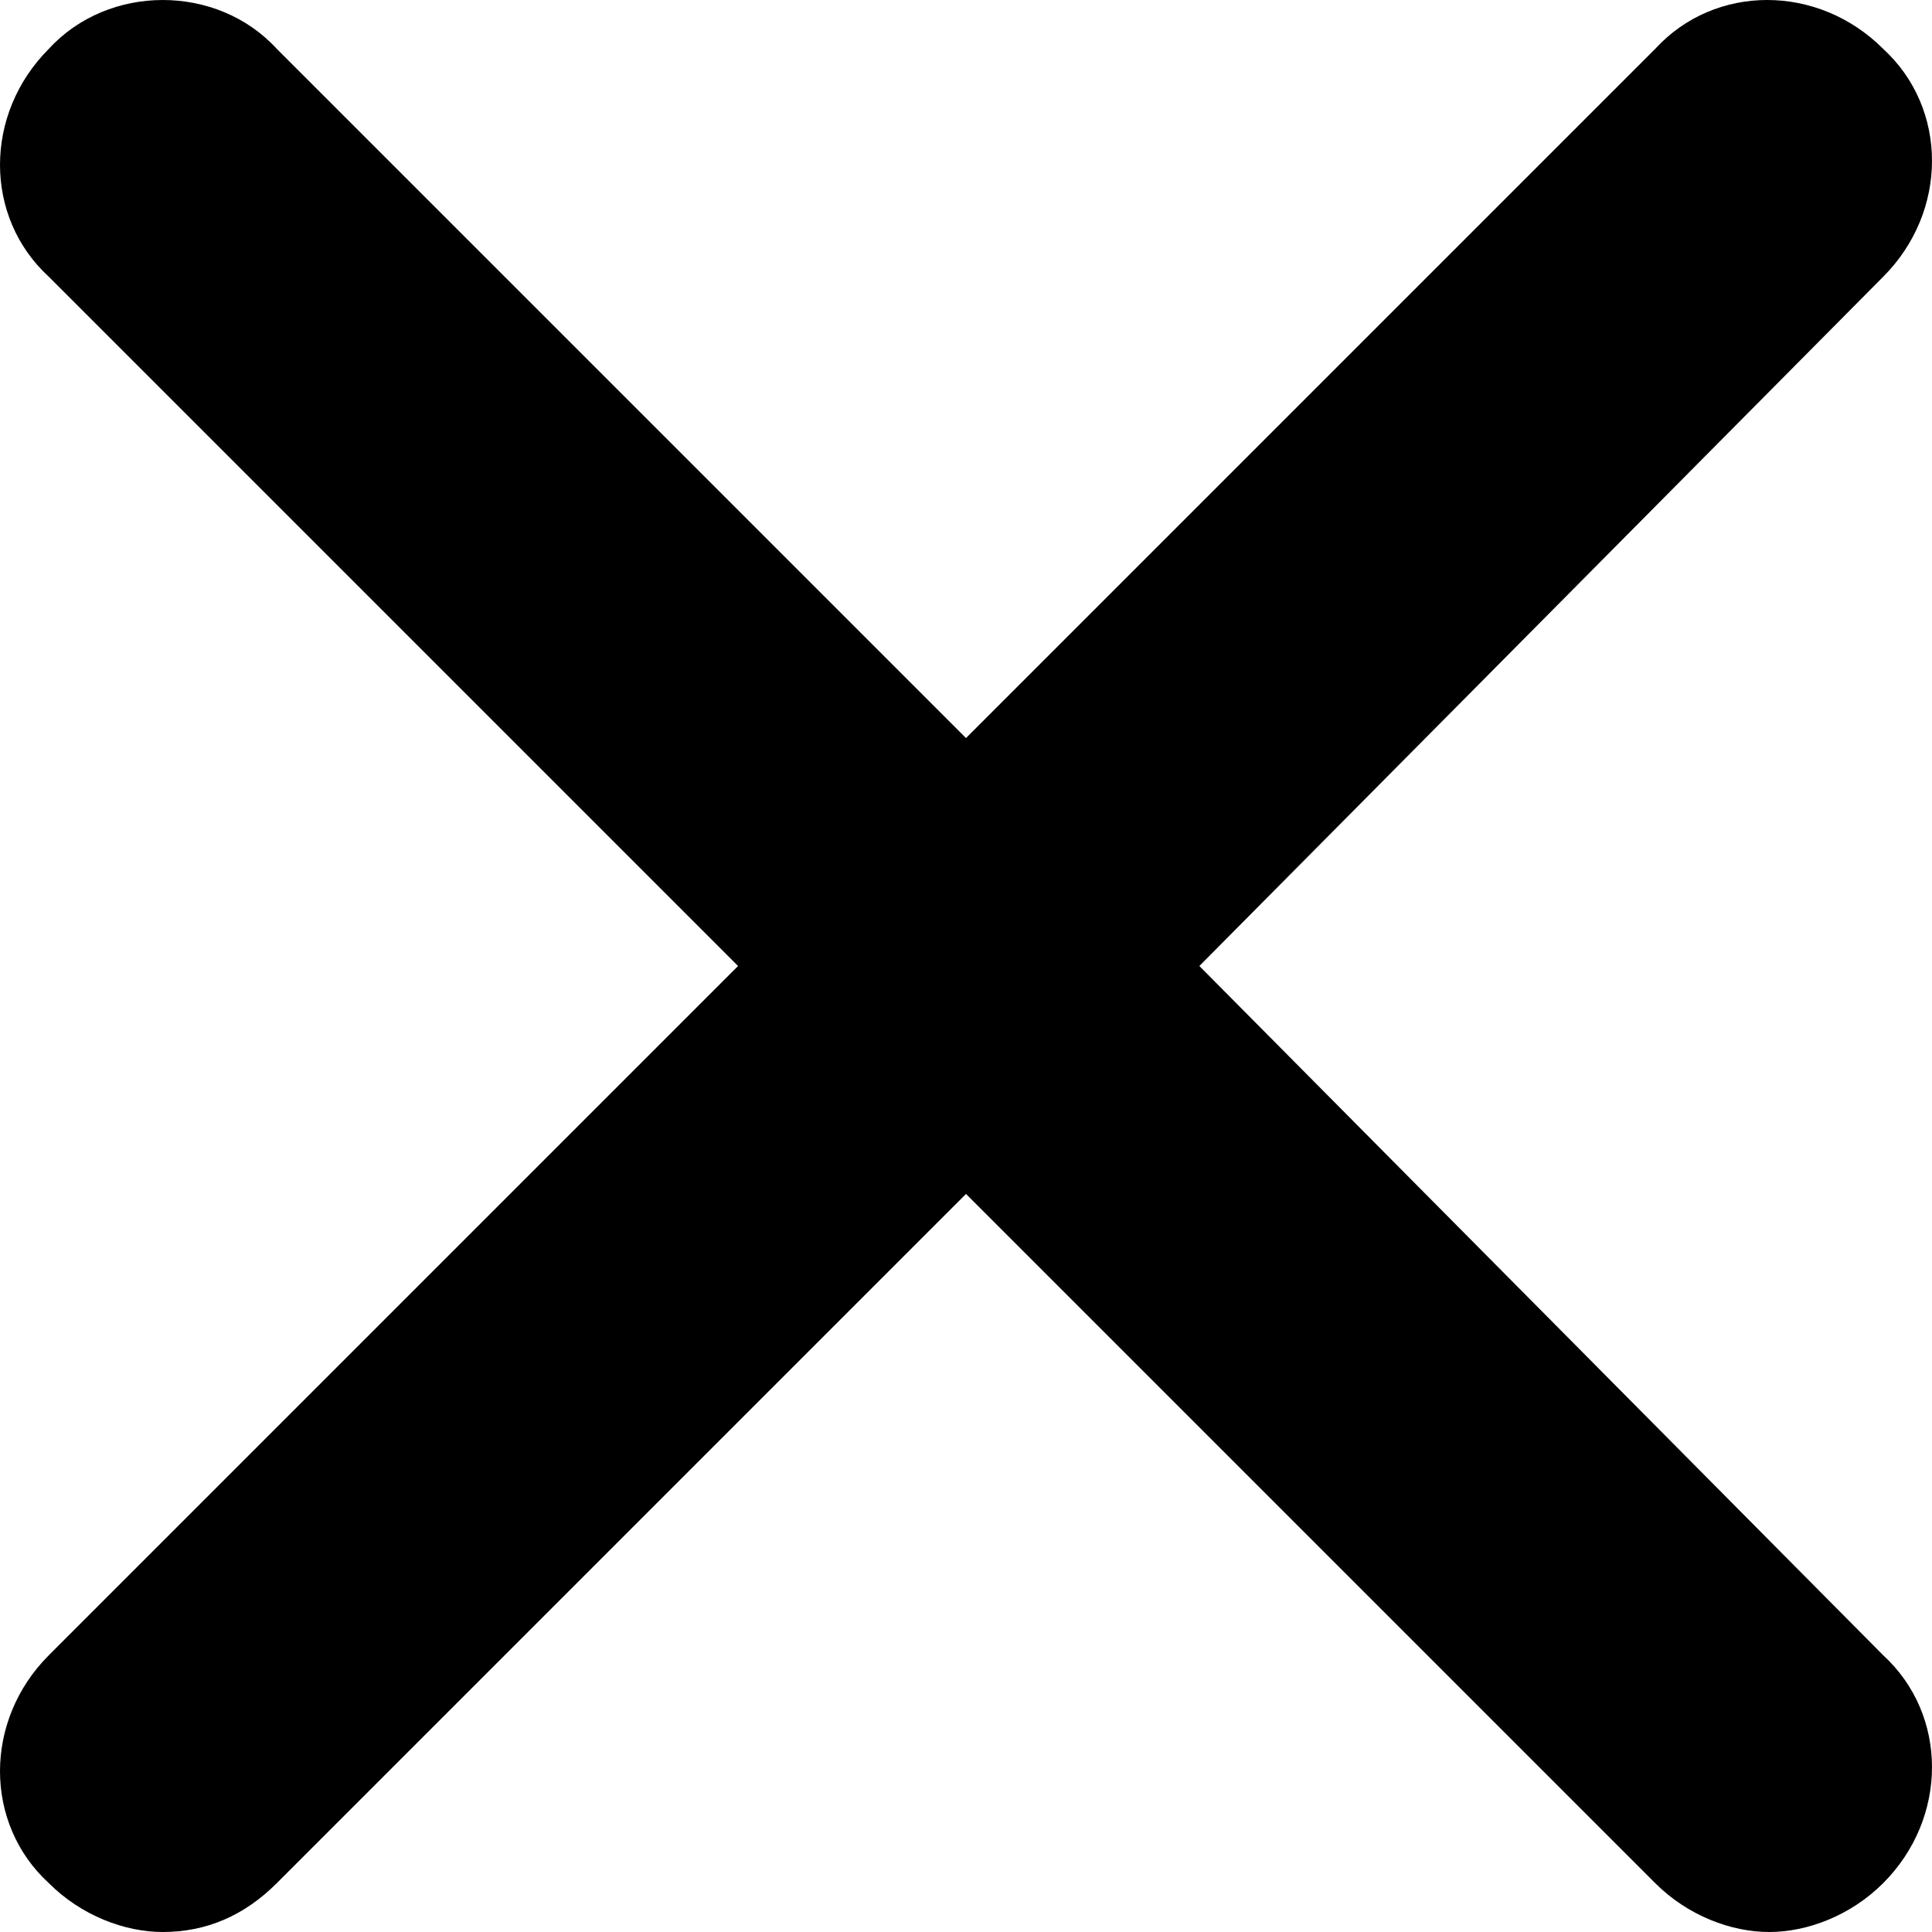 <svg xmlns="http://www.w3.org/2000/svg" width="35.6" height="35.6" viewBox="0 0 35.6 35.6">
  <path d="M22.1 17.8L34.7 5.1c1.2-1.2 1.2-3.1 0-4.2-1.2-1.2-3.1-1.2-4.2 0L17.8 13.6 5.1.9C4-.3 2-.3.9.9-.3 2.1-.3 4 .9 5.1l12.7 12.7L.9 30.5c-1.2 1.2-1.2 3.1 0 4.2.6.6 1.4.9 2.1.9.8 0 1.5-.3 2.1-.9L17.8 22l12.7 12.7c.6.6 1.4.9 2.1.9s1.5-.3 2.1-.9c1.2-1.2 1.2-3.1 0-4.2L22.1 17.8z"/>
</svg>
